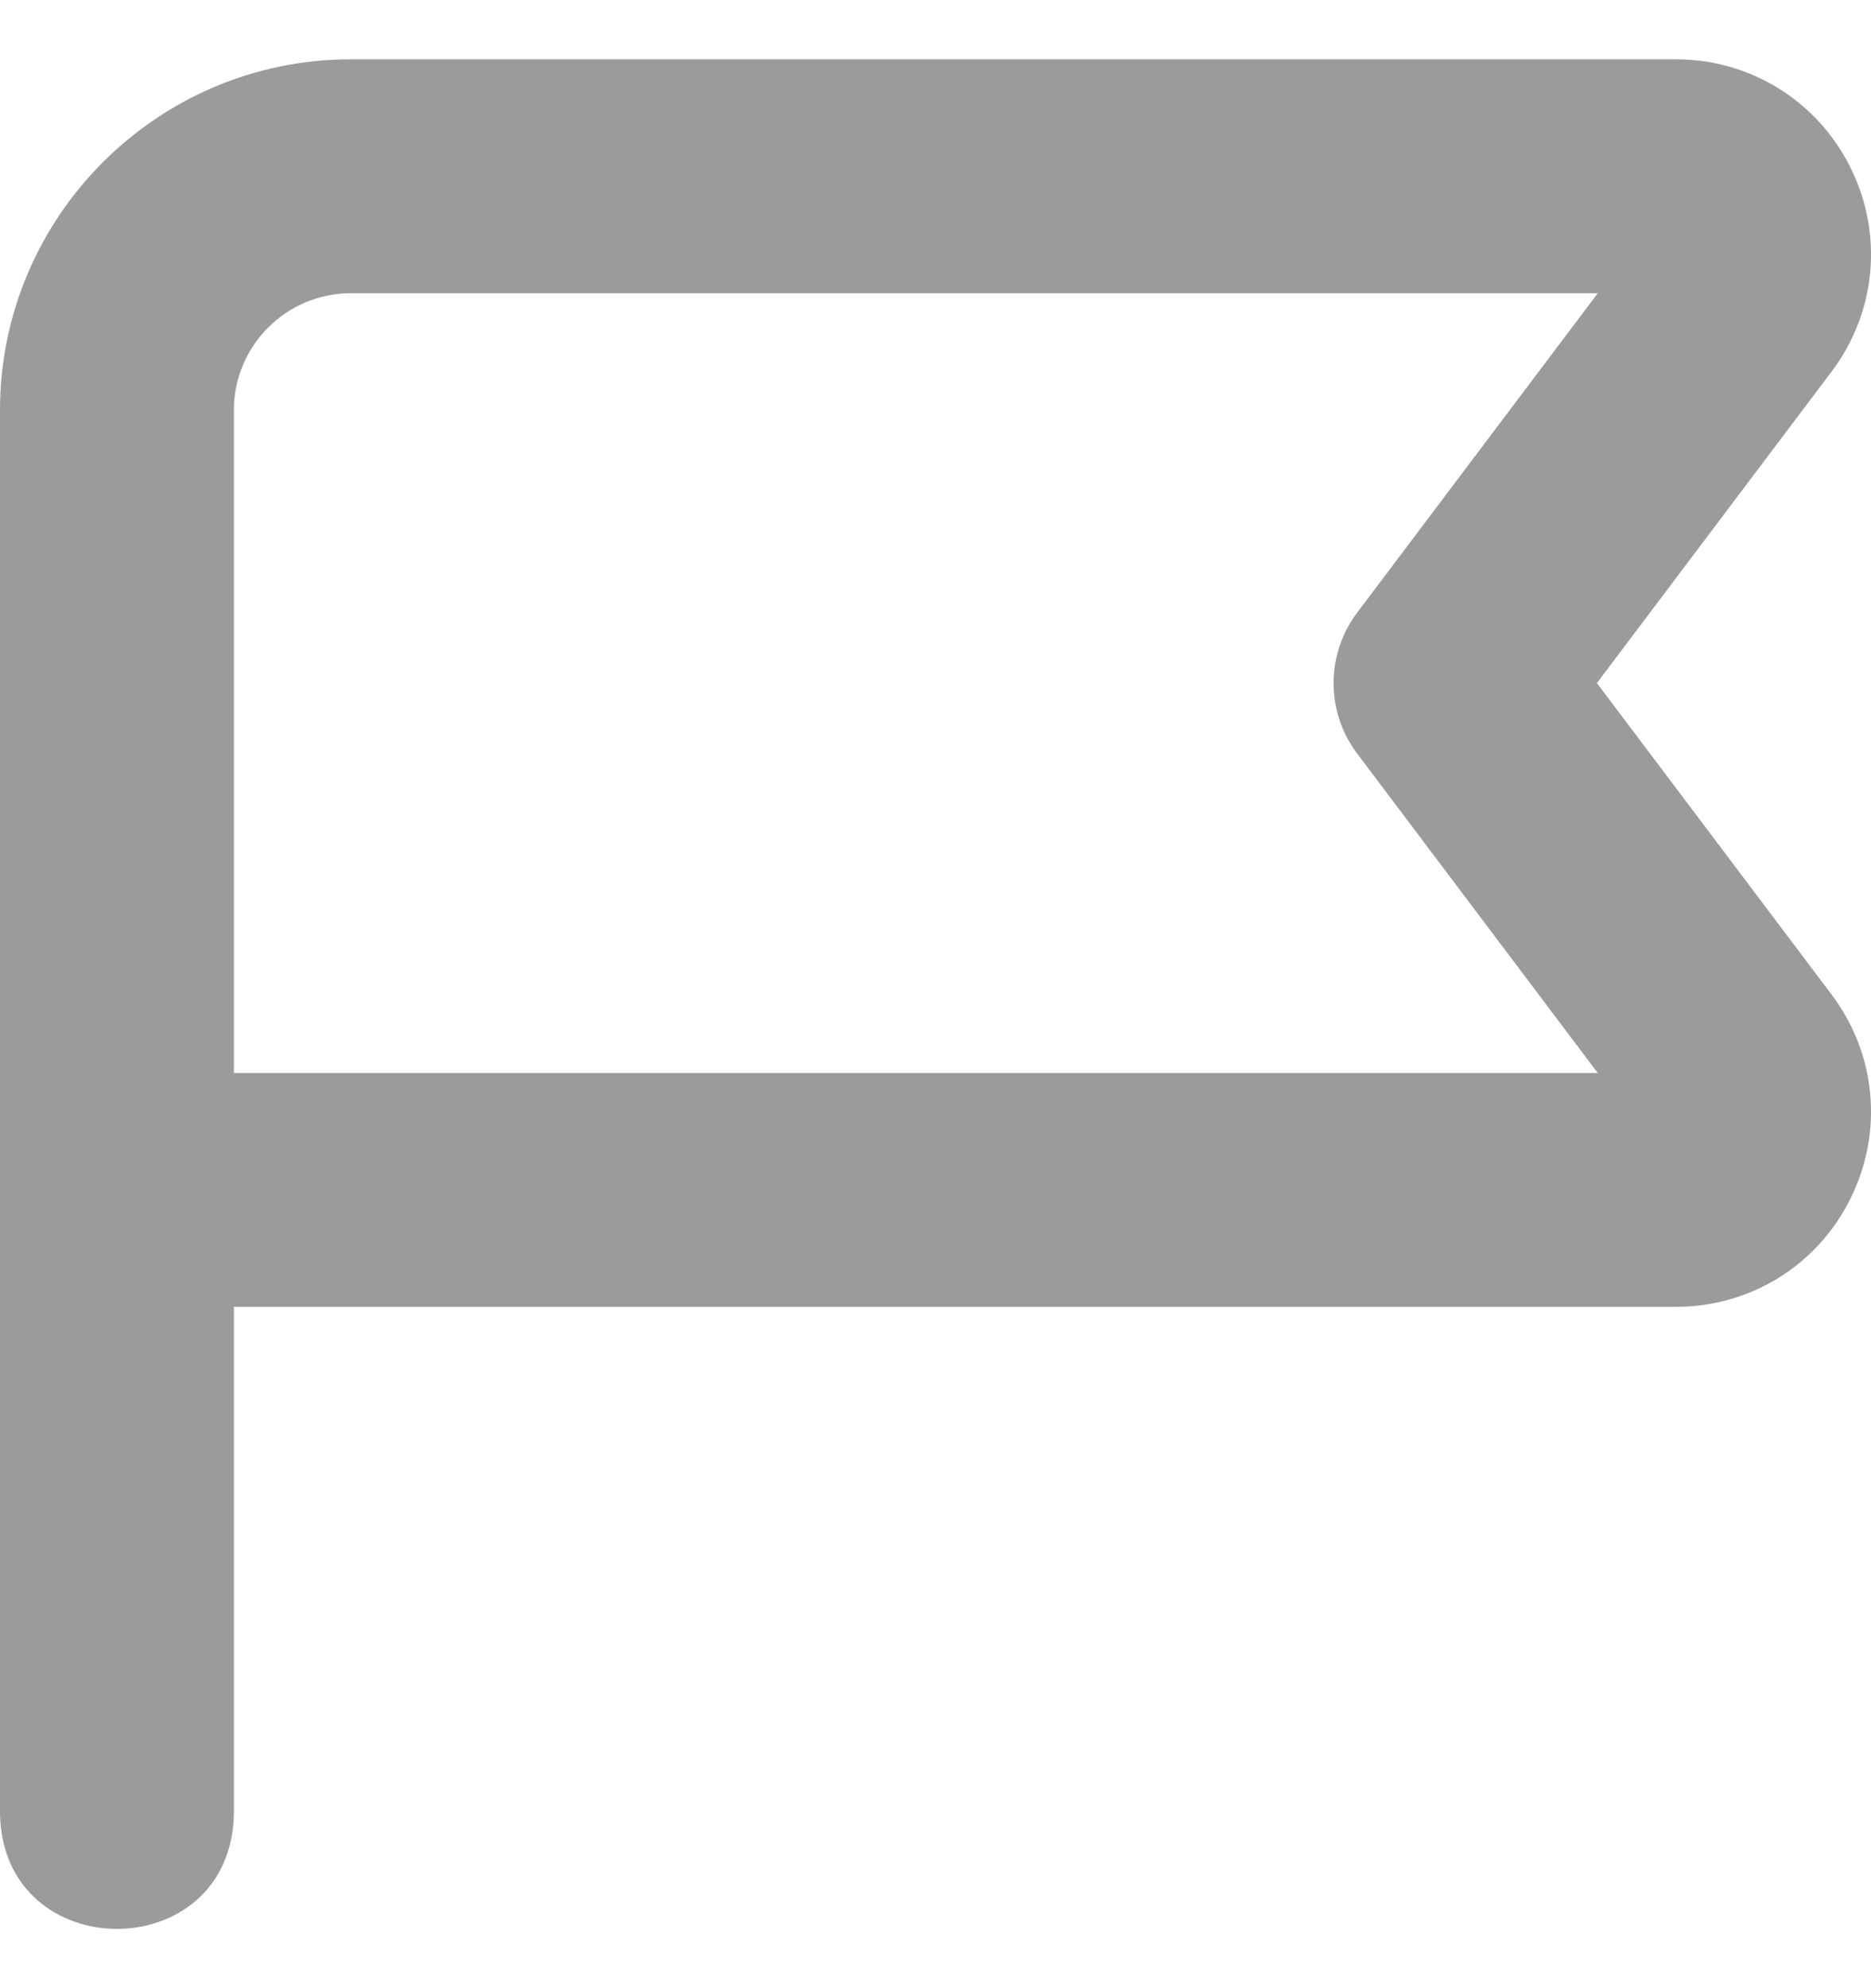 <svg width="16" height="17" viewBox="0 0 24 25" fill="none" xmlns="http://www.w3.org/2000/svg"><g clip-path="url(#clip0_305_437)"><path d="M20.484 8.511L23.495 4.515C24.069 3.753 24.161 2.749 23.735 1.896C23.309 1.042 22.452 0.511 21.498 0.511H4.5C2.019 0.511 0 2.53 0 5.011V23.011C0.034 24.983 2.967 24.982 3 23.011V16.511H21.498C22.452 16.511 23.31 15.981 23.735 15.126C24.161 14.272 24.069 13.269 23.495 12.507L20.484 8.511ZM3 13.511V5.011C3 4.184 3.673 3.511 4.5 3.511H20.495L17.408 7.609C17.006 8.143 17.006 8.88 17.408 9.414L20.495 13.512H3V13.511Z" fill="#9B9B9B"></path></g><defs><clipPath id="clip0_305_437"><rect width="24" height="24" fill="white" transform="translate(0 0.511)"></rect></clipPath></defs></svg>